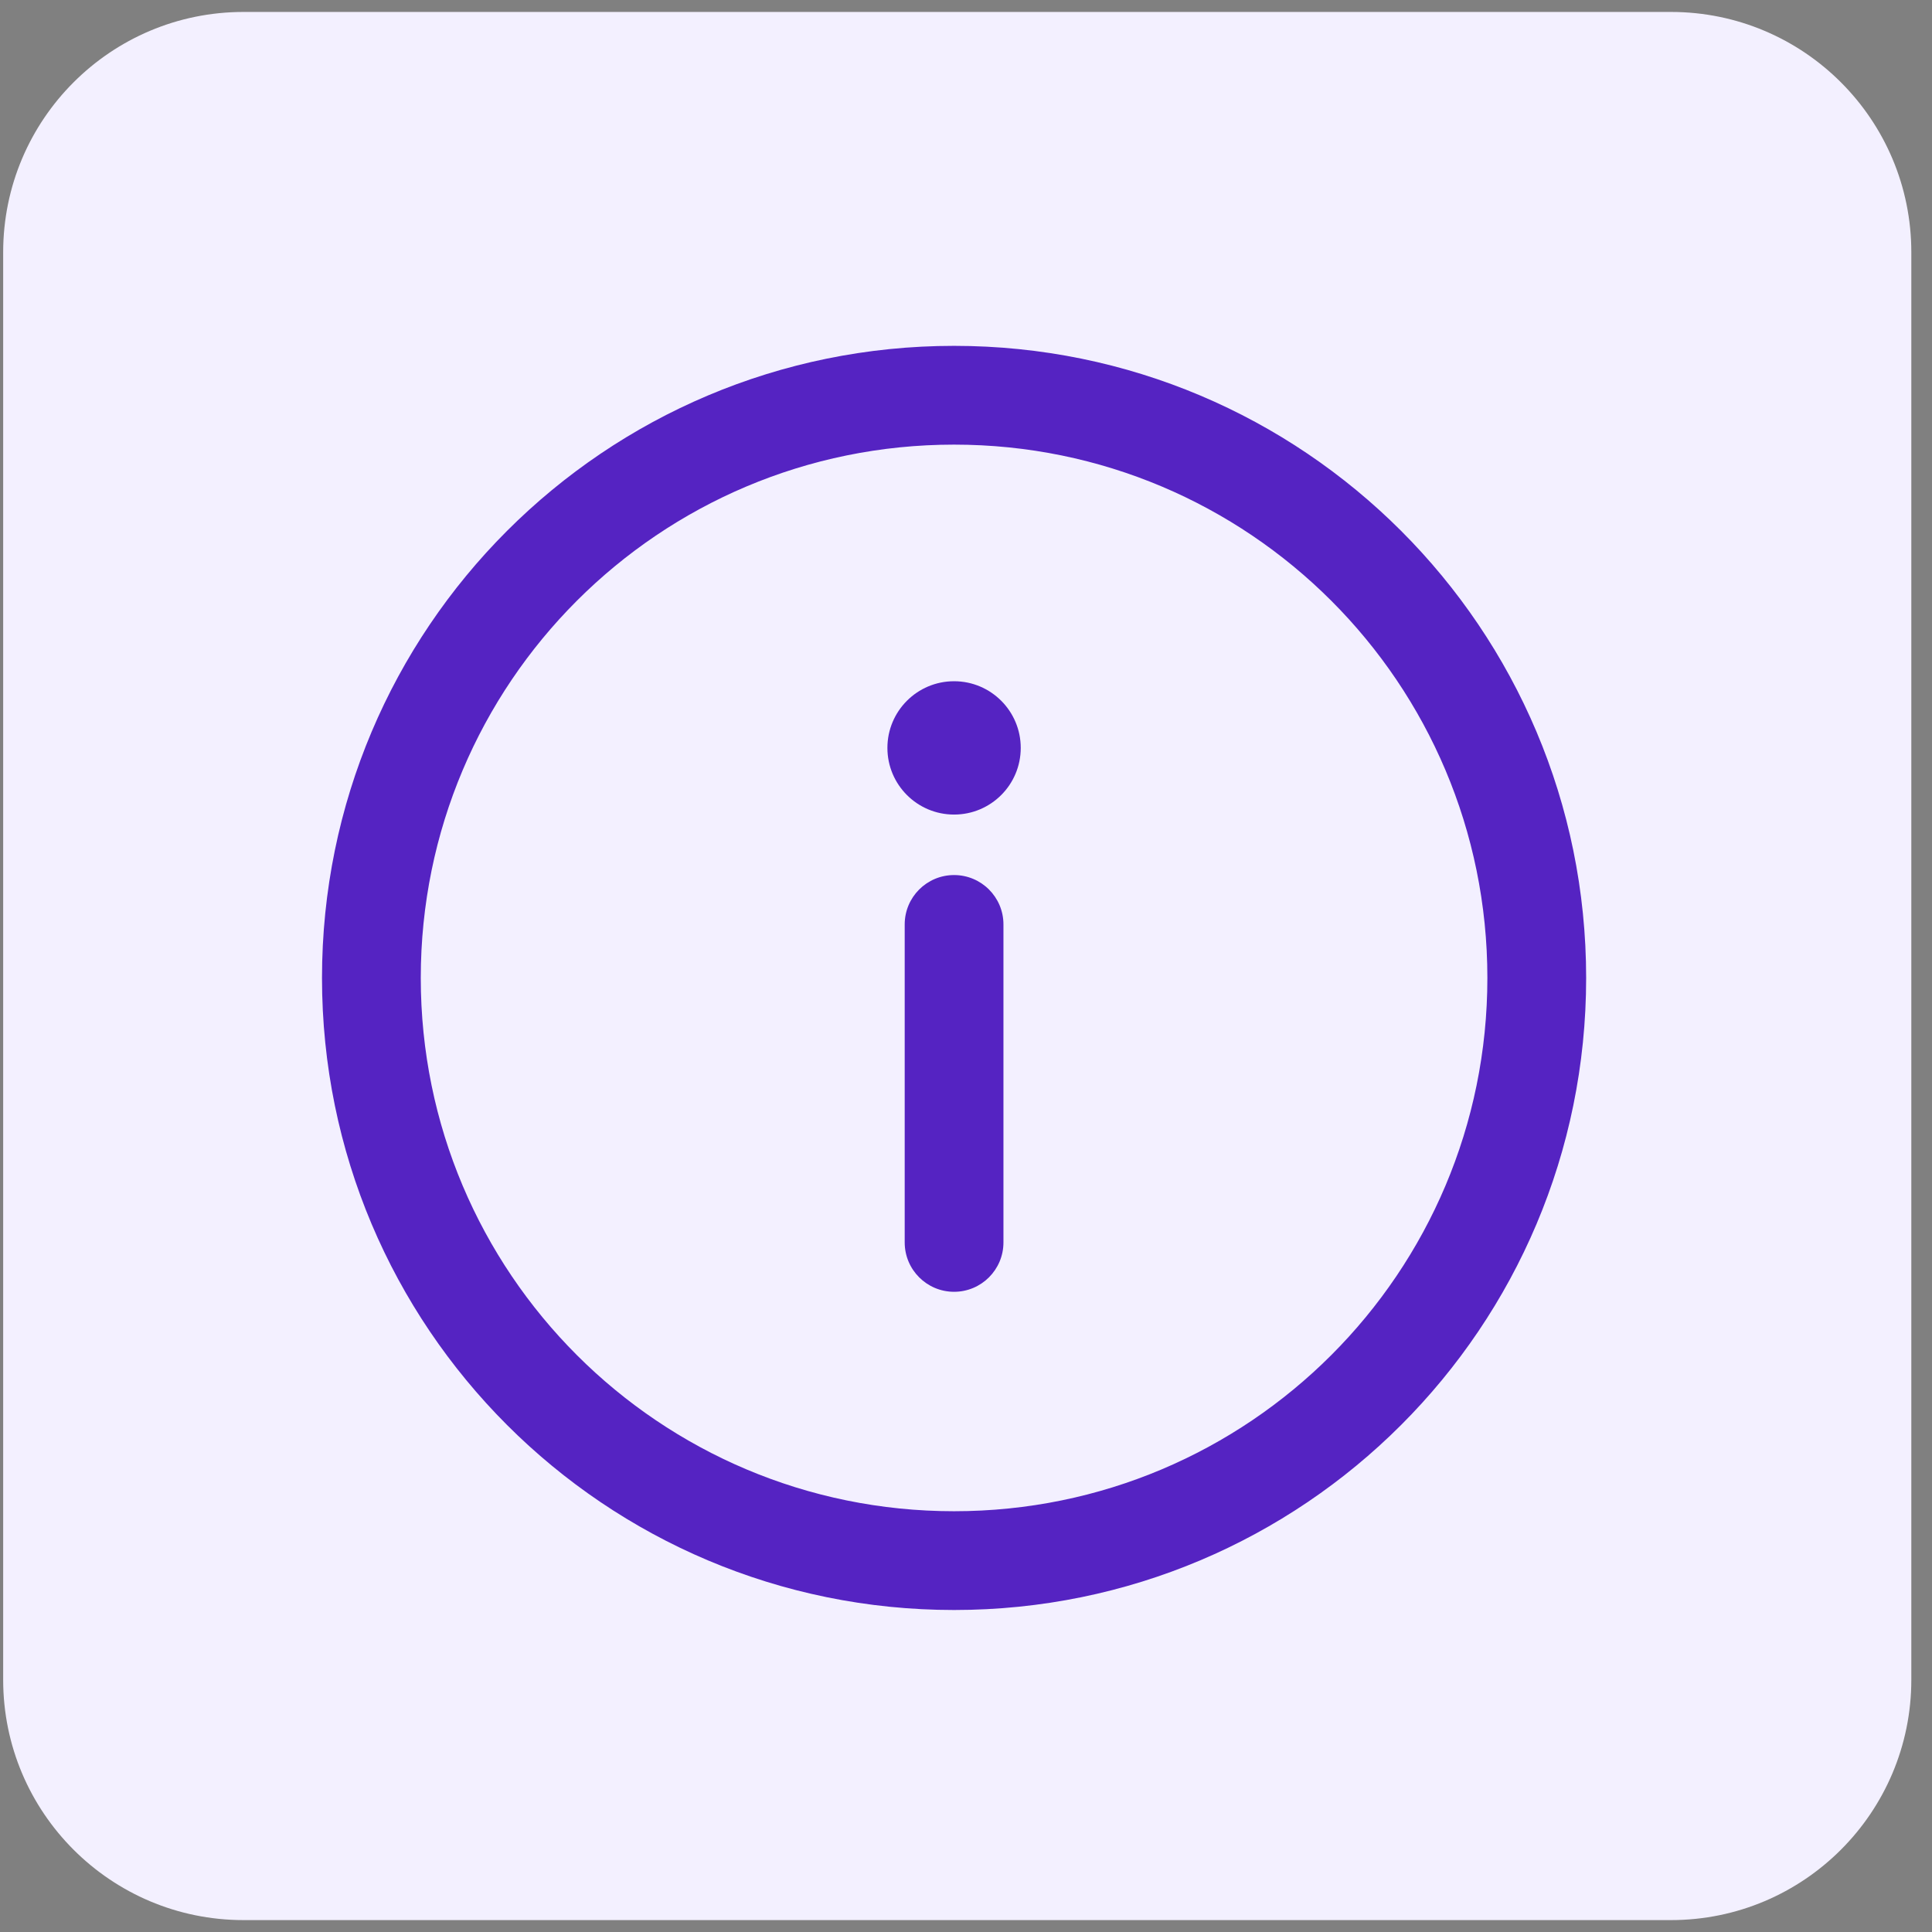 <svg width="81" height="81" viewBox="0 0 81 81" fill="none" xmlns="http://www.w3.org/2000/svg">
<rect x="0" y="0" width="81" height="81" fill="#808080" stroke="none"/>
<path d="M70.057 0.501H10.209C4.644 0.501 0.133 5.012 0.133 10.577V70.425C0.133 75.99 4.644 80.501 10.209 80.501H70.057C75.622 80.501 80.133 75.99 80.133 70.425V10.577C80.133 5.012 75.622 0.501 70.057 0.501Z" fill="#F3F0FF"/>
<g clip-path="url(#clip0_294_24317)">
<path d="M40 14.5C25.352 14.5 13.5 26.353 13.5 41C13.5 55.648 25.353 67.5 40 67.5C54.648 67.5 66.5 55.647 66.5 41C66.5 26.352 54.647 14.5 40 14.5ZM40 63.359C27.641 63.359 17.641 53.358 17.641 41C17.641 28.641 27.642 18.641 40 18.641C52.359 18.641 62.359 28.642 62.359 41C62.359 53.359 52.358 63.359 40 63.359Z" fill="#5523C2"/>
<path d="M40 36.687C38.857 36.687 37.93 37.613 37.93 38.757V52.089C37.93 53.232 38.857 54.159 40 54.159C41.143 54.159 42.07 53.232 42.07 52.089V38.757C42.07 37.613 41.143 36.687 40 36.687Z" fill="#5523C2"/>
<path d="M40 34.151C41.544 34.151 42.795 32.9 42.795 31.356C42.795 29.813 41.544 28.561 40 28.561C38.456 28.561 37.205 29.813 37.205 31.356C37.205 32.9 38.456 34.151 40 34.151Z" fill="#5523C2"/>
</g>
<defs>
<clipPath id="clip0_294_24317">
<rect width="53" height="53" fill="white" transform="translate(13.5 14.5)"/>
</clipPath>
</defs>
</svg>
